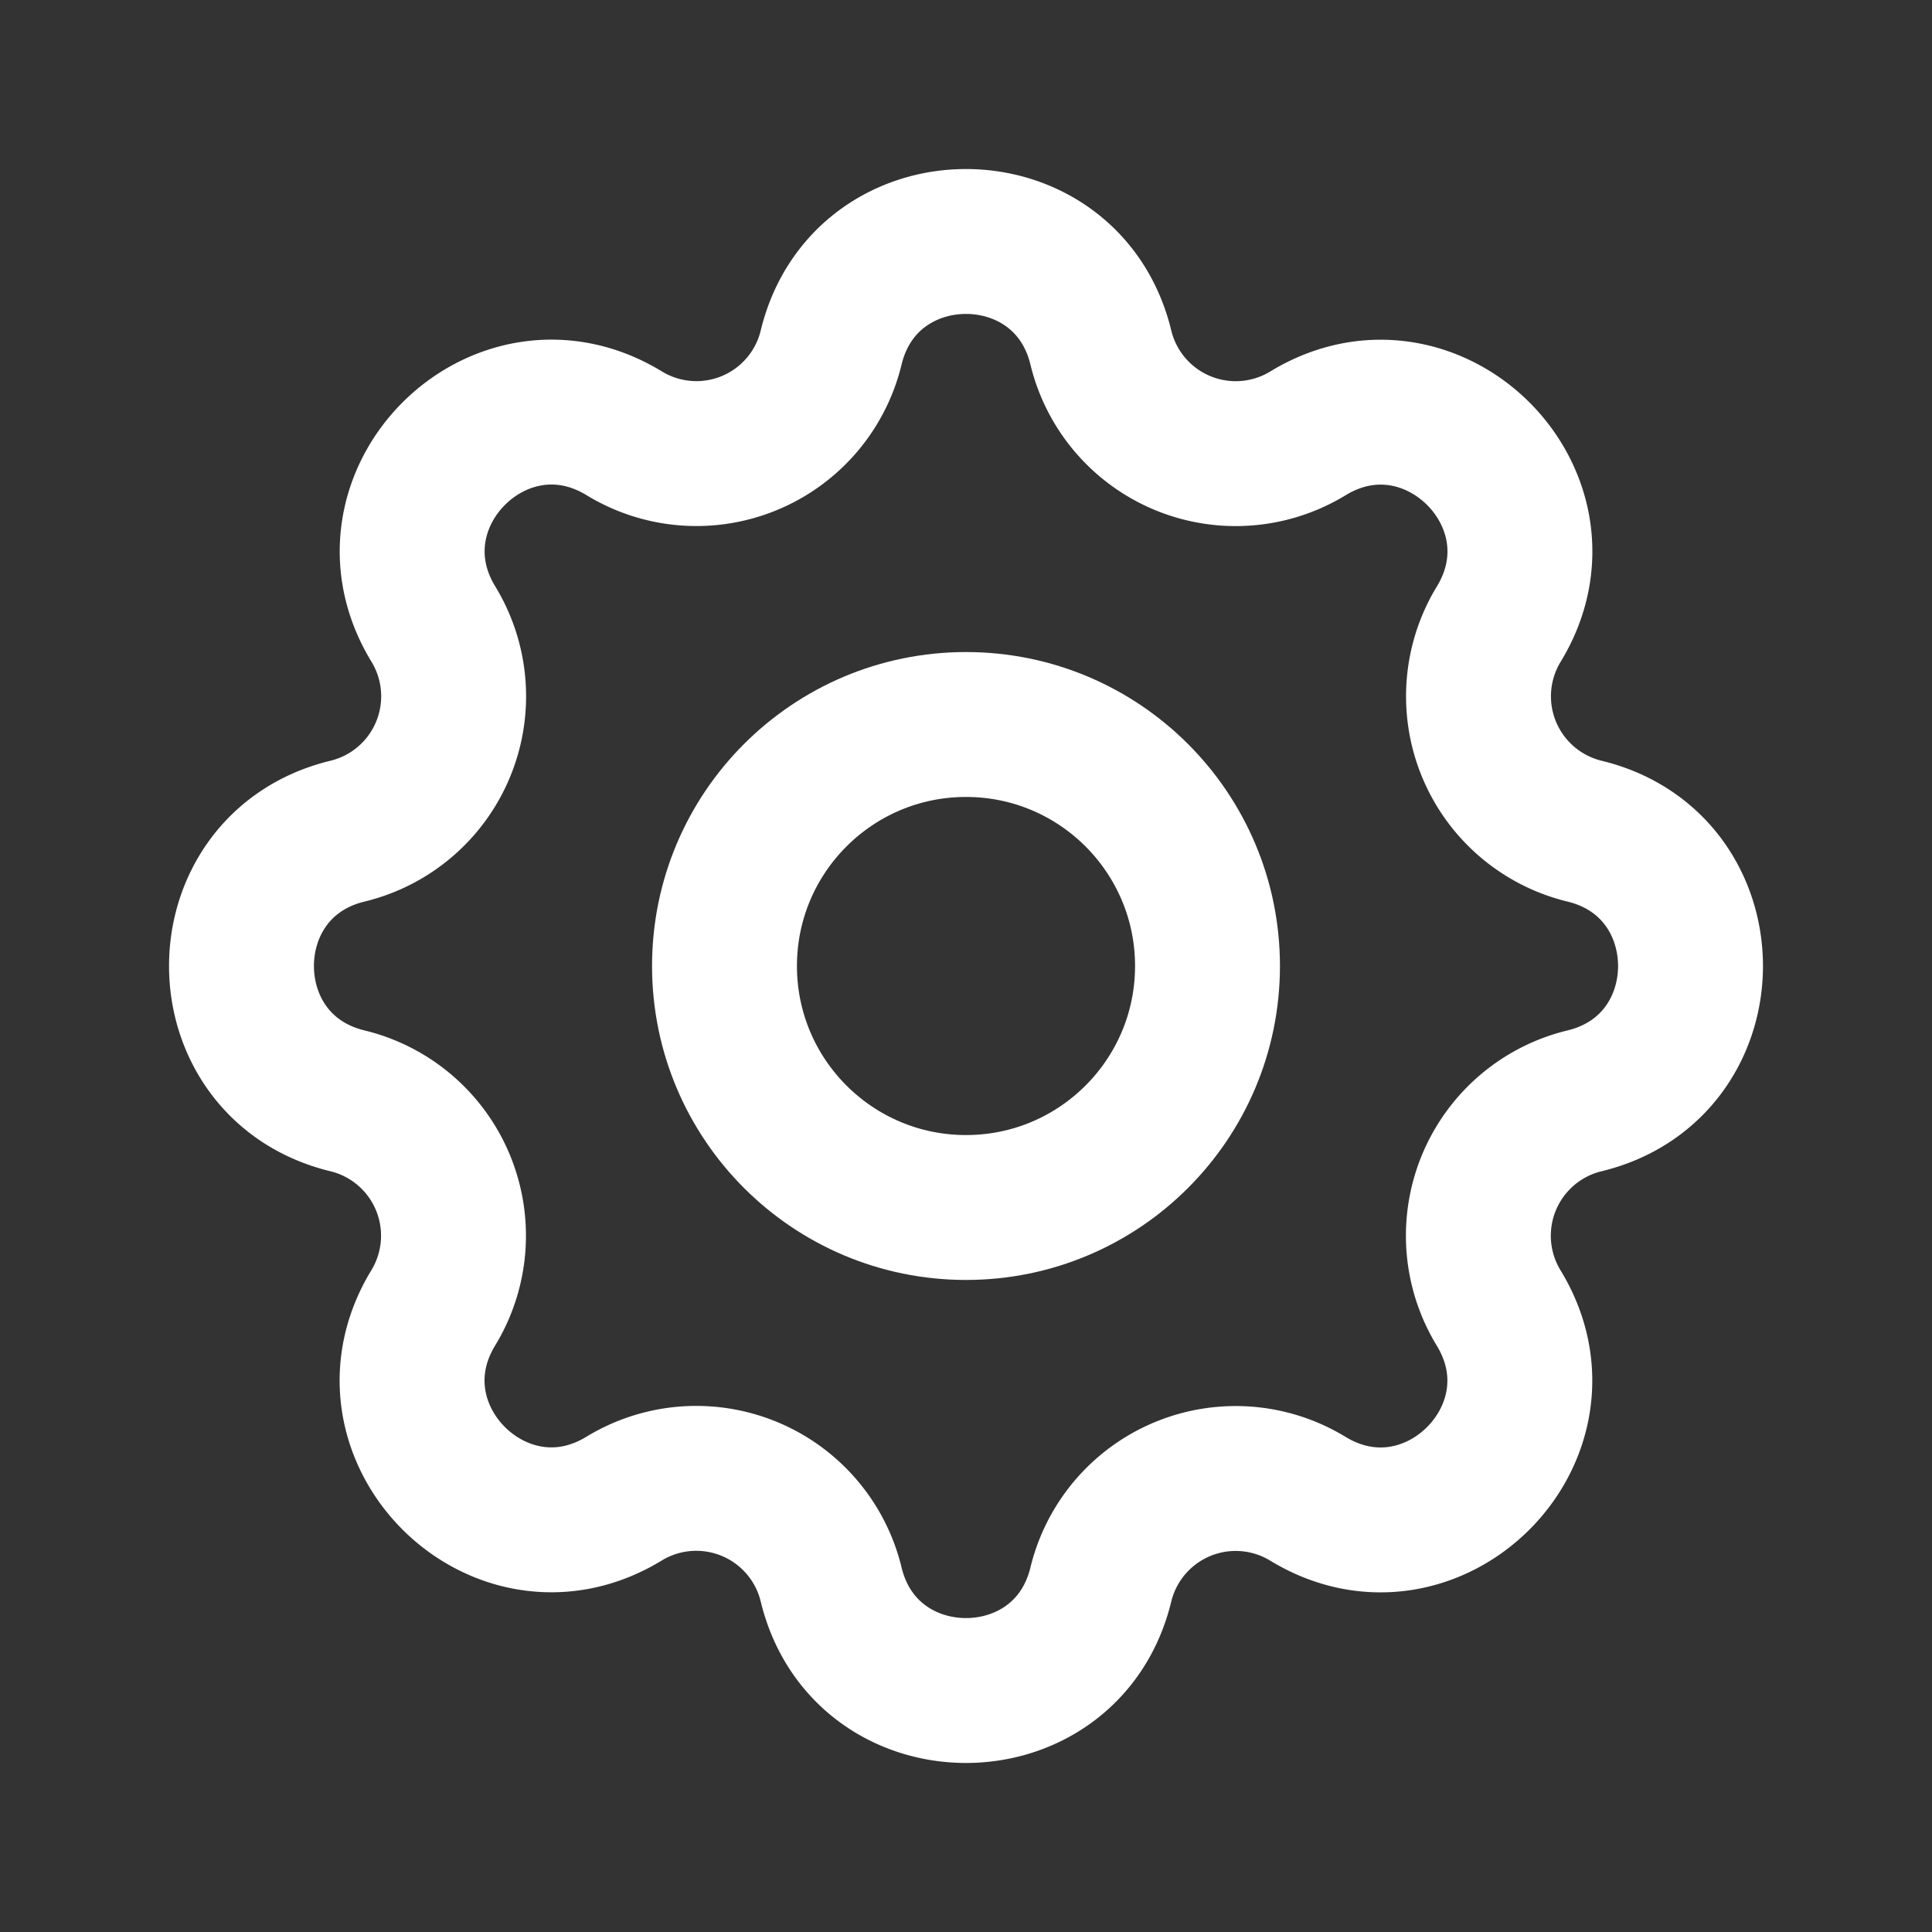 <svg width="40" height="40" fill="none" xmlns="http://www.w3.org/2000/svg"><rect width="100%" height="100%" fill="#333333" stroke="none"/><path clip-rule="evenodd" d="M17.208 7.195c.71-2.927 4.874-2.927 5.584 0a2.873 2.873 0 004.288 1.777c2.572-1.567 5.517 1.376 3.95 3.95a2.873 2.873 0 001.775 4.286c2.927.71 2.927 4.874 0 5.584a2.873 2.873 0 00-1.777 4.288c1.567 2.572-1.376 5.517-3.95 3.95a2.873 2.873 0 00-4.286 1.775c-.71 2.927-4.874 2.927-5.584 0a2.873 2.873 0 00-4.288-1.777c-2.572 1.567-5.517-1.376-3.95-3.95a2.873 2.873 0 00-1.775-4.286c-2.927-.71-2.927-4.874 0-5.584a2.873 2.873 0 001.777-4.288c-1.567-2.572 1.376-5.517 3.95-3.95a2.87 2.87 0 004.286-1.775z" stroke="#fff" stroke-width="3" stroke-linecap="round" stroke-linejoin="round"/><circle cx="20" cy="20" r="5" stroke="#fff" stroke-width="3" stroke-linecap="round" stroke-linejoin="round"/></svg>
